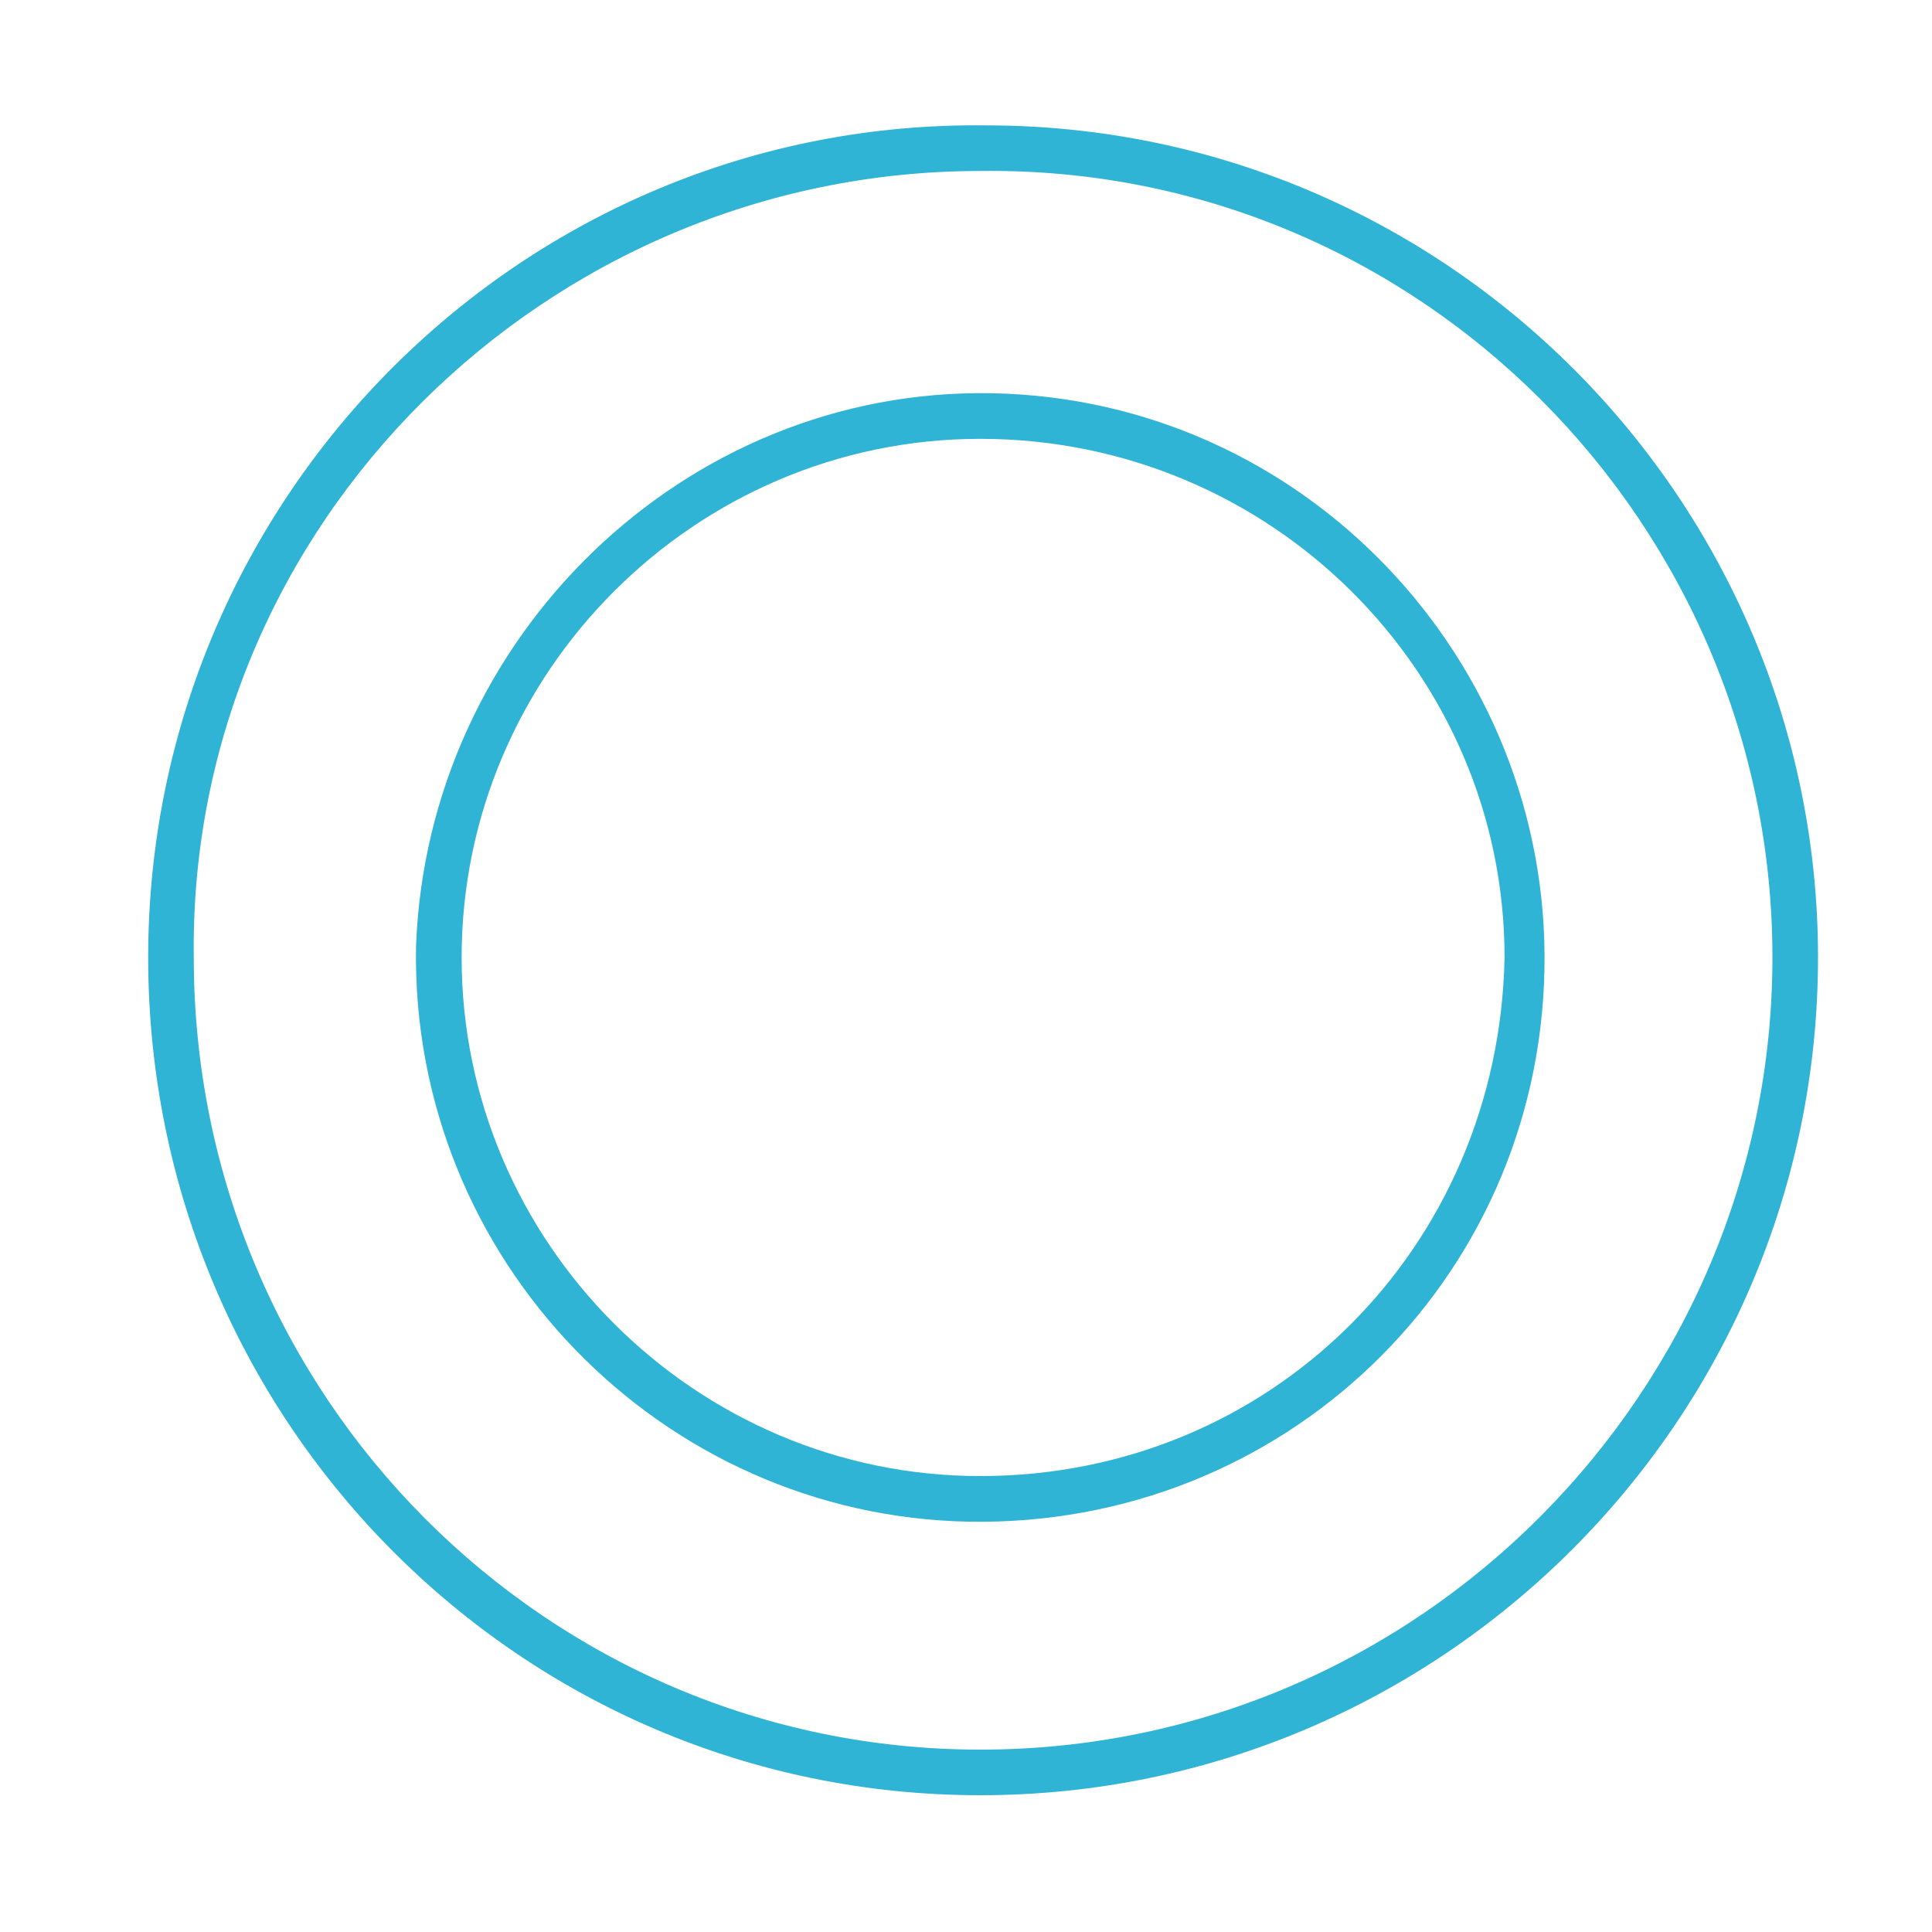 <?xml version="1.0" encoding="UTF-8"?>
<!DOCTYPE svg PUBLIC "-//W3C//DTD SVG 1.1//EN" "http://www.w3.org/Graphics/SVG/1.1/DTD/svg11.dtd">
<!-- Creator: CorelDRAW X8 -->
<svg xmlns="http://www.w3.org/2000/svg" xml:space="preserve" width="3.387mm" height="3.387mm" version="1.1" style="shape-rendering:geometricPrecision; text-rendering:geometricPrecision; image-rendering:optimizeQuality; fill-rule:evenodd; clip-rule:evenodd"
viewBox="0 0 339 339"
 xmlns:xlink="http://www.w3.org/1999/xlink">
 <defs>
  <style type="text/css">
   <![CDATA[
    .fil0 {fill:none}
    .fil1 {fill:#2FB4D5}
   ]]>
  </style>
 </defs>
 <g id="Vrstva_x0020_1">
  <rect class="fil0" x="-1" width="339" height="338"/>
  <path class="fil1" d="M172 315c-81,0 -146,-66 -146,-147 0,-81 66,-147 147,-146 81,0 146,66 146,146 0,81 -66,147 -147,147zm139 -147c0,-76 -62,-139 -139,-138 -76,0 -139,62 -138,138 0,77 62,139 138,139 77,0 139,-63 139,-139z"/>
  <path class="fil1" d="M271 170c-1,55 -46,98 -101,97 -54,-1 -98,-46 -97,-101 2,-54 47,-98 101,-97 55,1 98,47 97,101zm-7 -2c0,-50 -41,-91 -92,-91 -50,0 -91,41 -91,91 0,50 41,91 91,91 51,0 91,-40 92,-91z"/>
 </g>
</svg>
